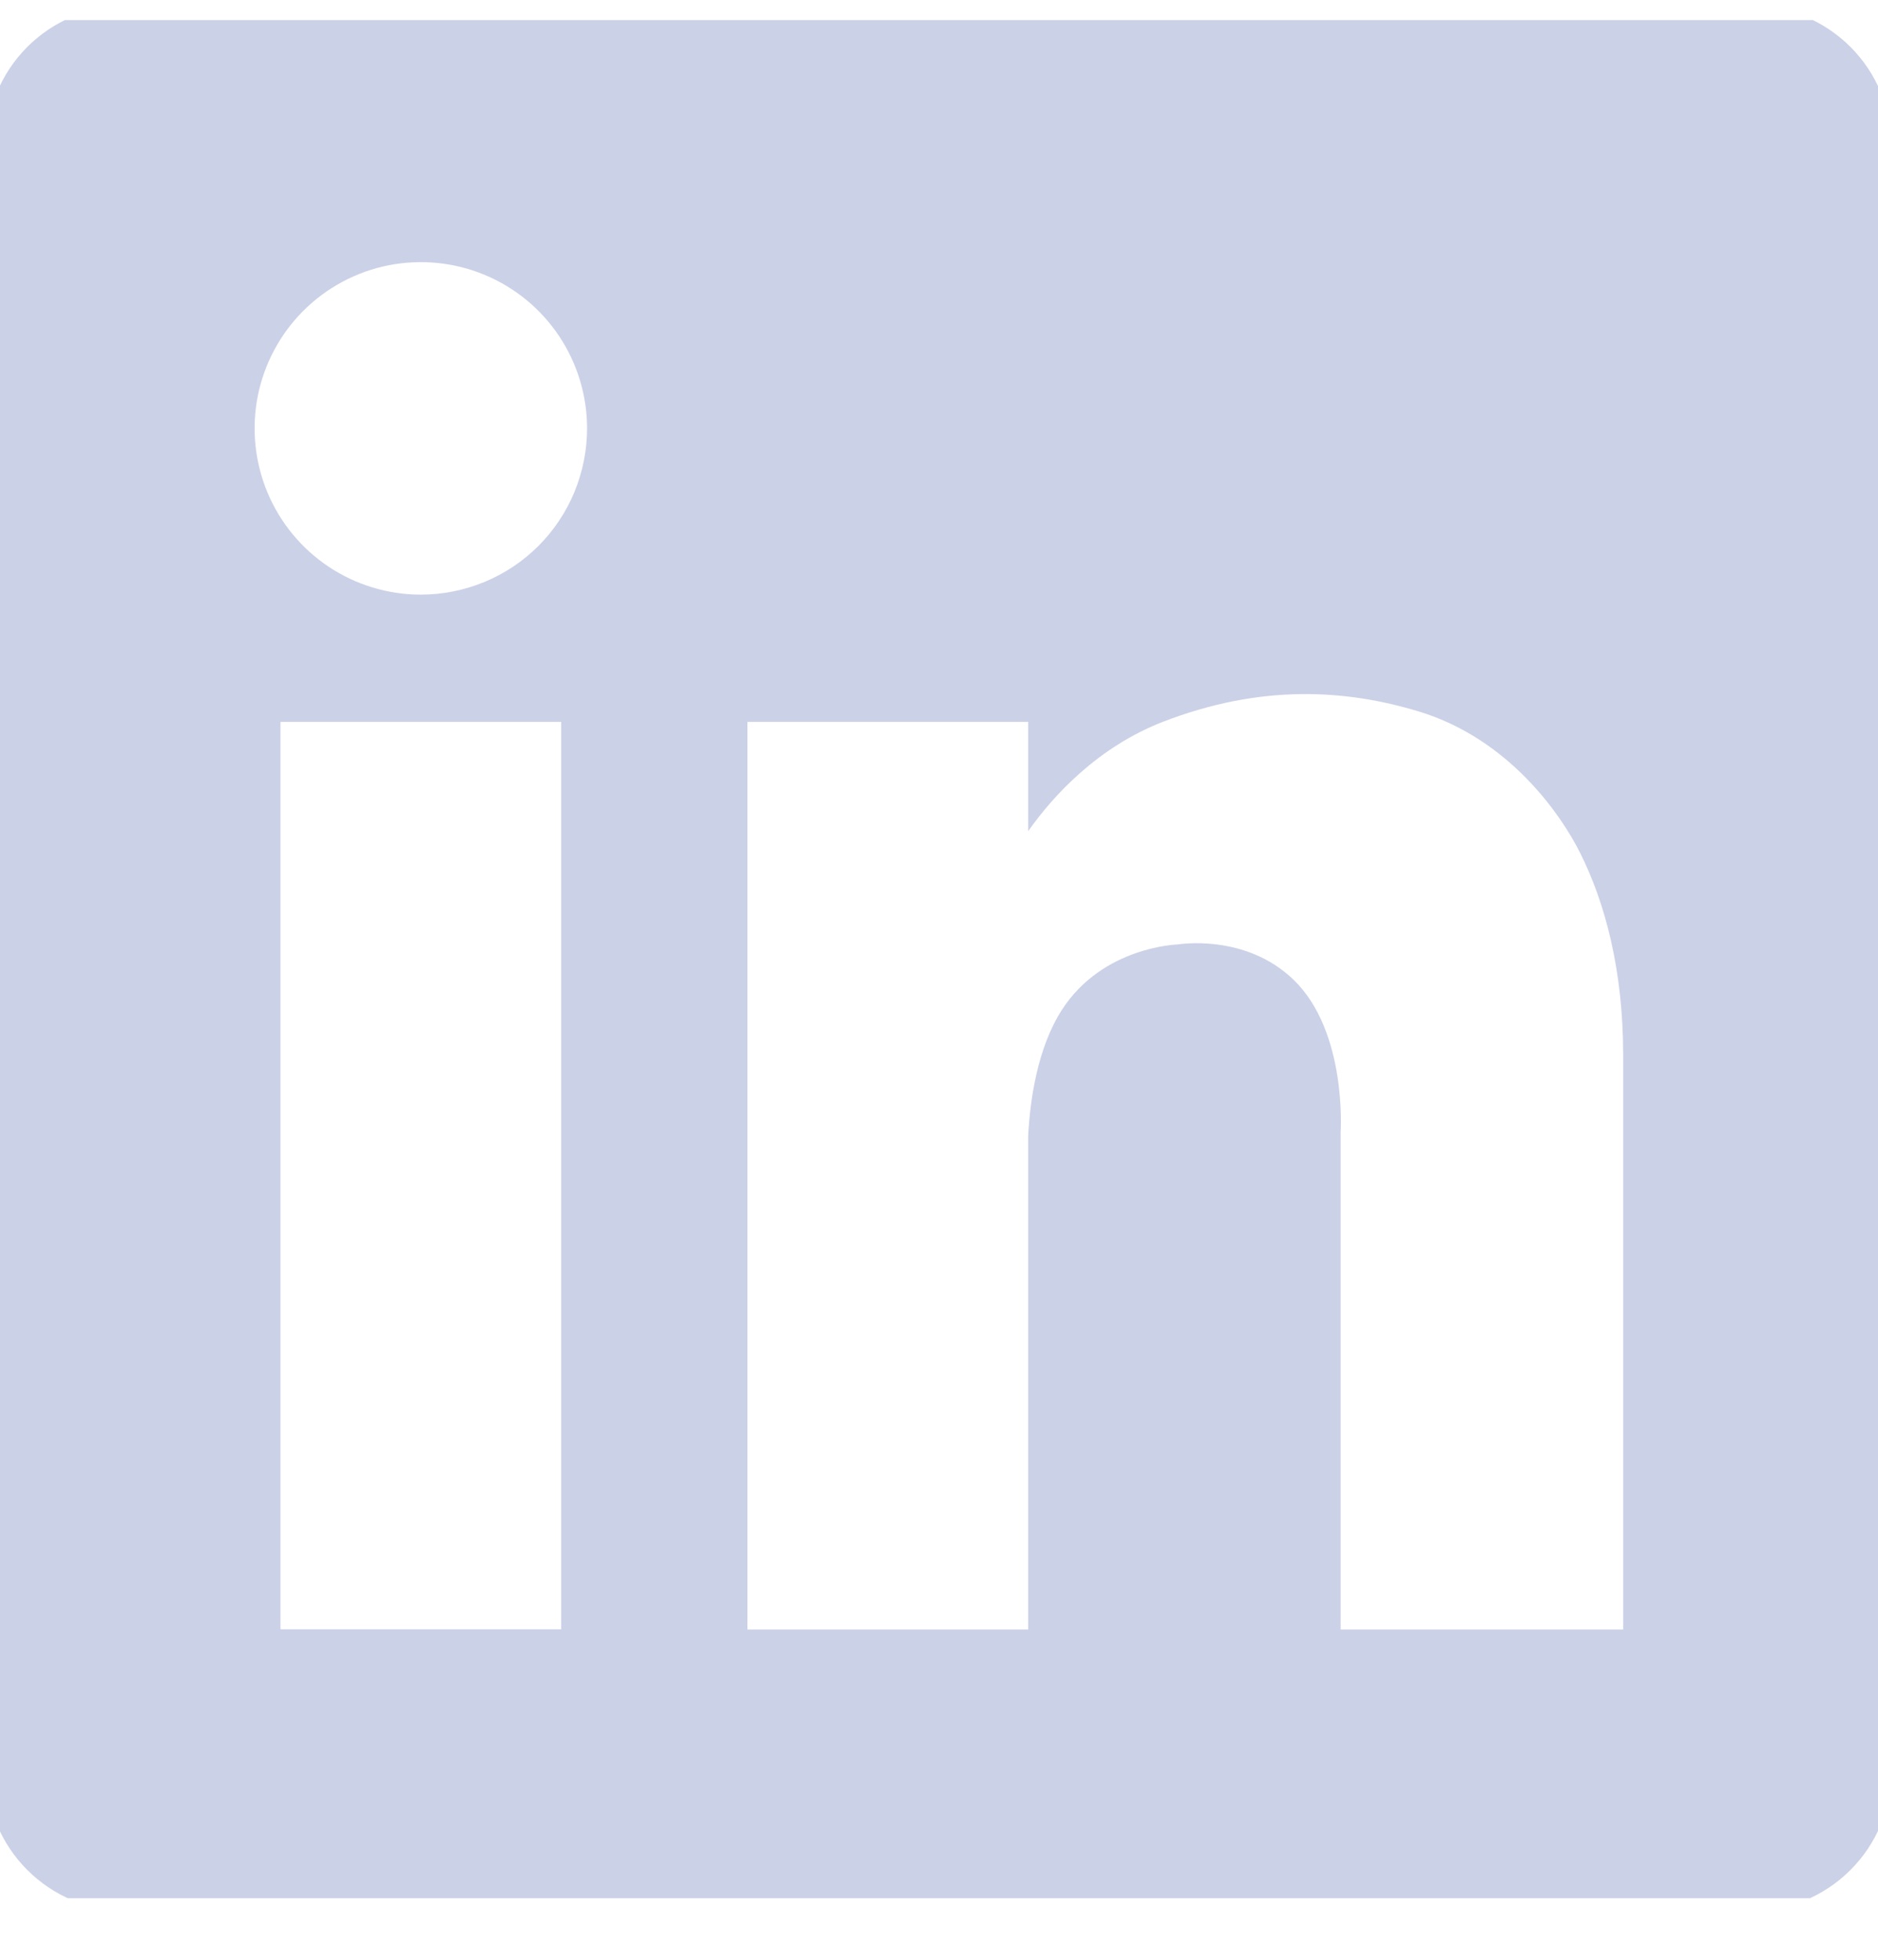<svg width="23" height="24" viewBox="0 0 23 24" fill="none" xmlns="http://www.w3.org/2000/svg">
<g clip-path="url(#clip0_1851_6571)">
<path d="M21.453 0.071H1.545C1.091 0.073 0.656 0.253 0.335 0.574C0.014 0.895 -0.167 1.33 -0.168 1.784V21.692C-0.167 22.146 0.014 22.581 0.335 22.901C0.656 23.222 1.091 23.403 1.545 23.404H21.453C21.906 23.403 22.341 23.222 22.662 22.901C22.983 22.581 23.164 22.146 23.165 21.692V1.784C23.164 1.33 22.983 0.895 22.662 0.574C22.341 0.253 21.906 0.073 21.453 0.071ZM6.873 19.953H3.435V8.84H6.873V19.953ZM5.154 7.282C4.751 7.282 4.358 7.163 4.023 6.939C3.688 6.715 3.427 6.397 3.273 6.025C3.119 5.653 3.079 5.244 3.157 4.849C3.236 4.454 3.43 4.091 3.714 3.807C3.999 3.522 4.362 3.328 4.757 3.249C5.152 3.171 5.561 3.211 5.933 3.365C6.305 3.519 6.623 3.78 6.847 4.115C7.07 4.45 7.19 4.843 7.19 5.246C7.19 5.513 7.137 5.778 7.035 6.025C6.933 6.272 6.783 6.497 6.594 6.686C6.405 6.875 6.18 7.025 5.933 7.127C5.686 7.229 5.421 7.282 5.154 7.282ZM19.879 19.956H16.419V13.86C16.419 13.86 16.5 12.638 15.846 12.002C15.252 11.425 14.425 11.566 14.425 11.566C14.425 11.566 13.506 11.589 13.004 12.369C12.703 12.838 12.615 13.476 12.592 13.911V19.956H9.154V8.84H12.592V10.179C12.903 9.737 13.449 9.148 14.241 8.84C15.446 8.374 16.481 8.443 17.37 8.711C18.485 9.047 19.122 9.984 19.352 10.445C19.662 11.064 19.879 11.889 19.879 12.92V19.956Z" fill="#CBD1E7"/>
</g>
<defs>
<clipPath id="clip0_1851_6571">
<rect width="23" height="23" fill="white" transform="translate(0 0.246)"/>
</clipPath>
</defs>
</svg>
